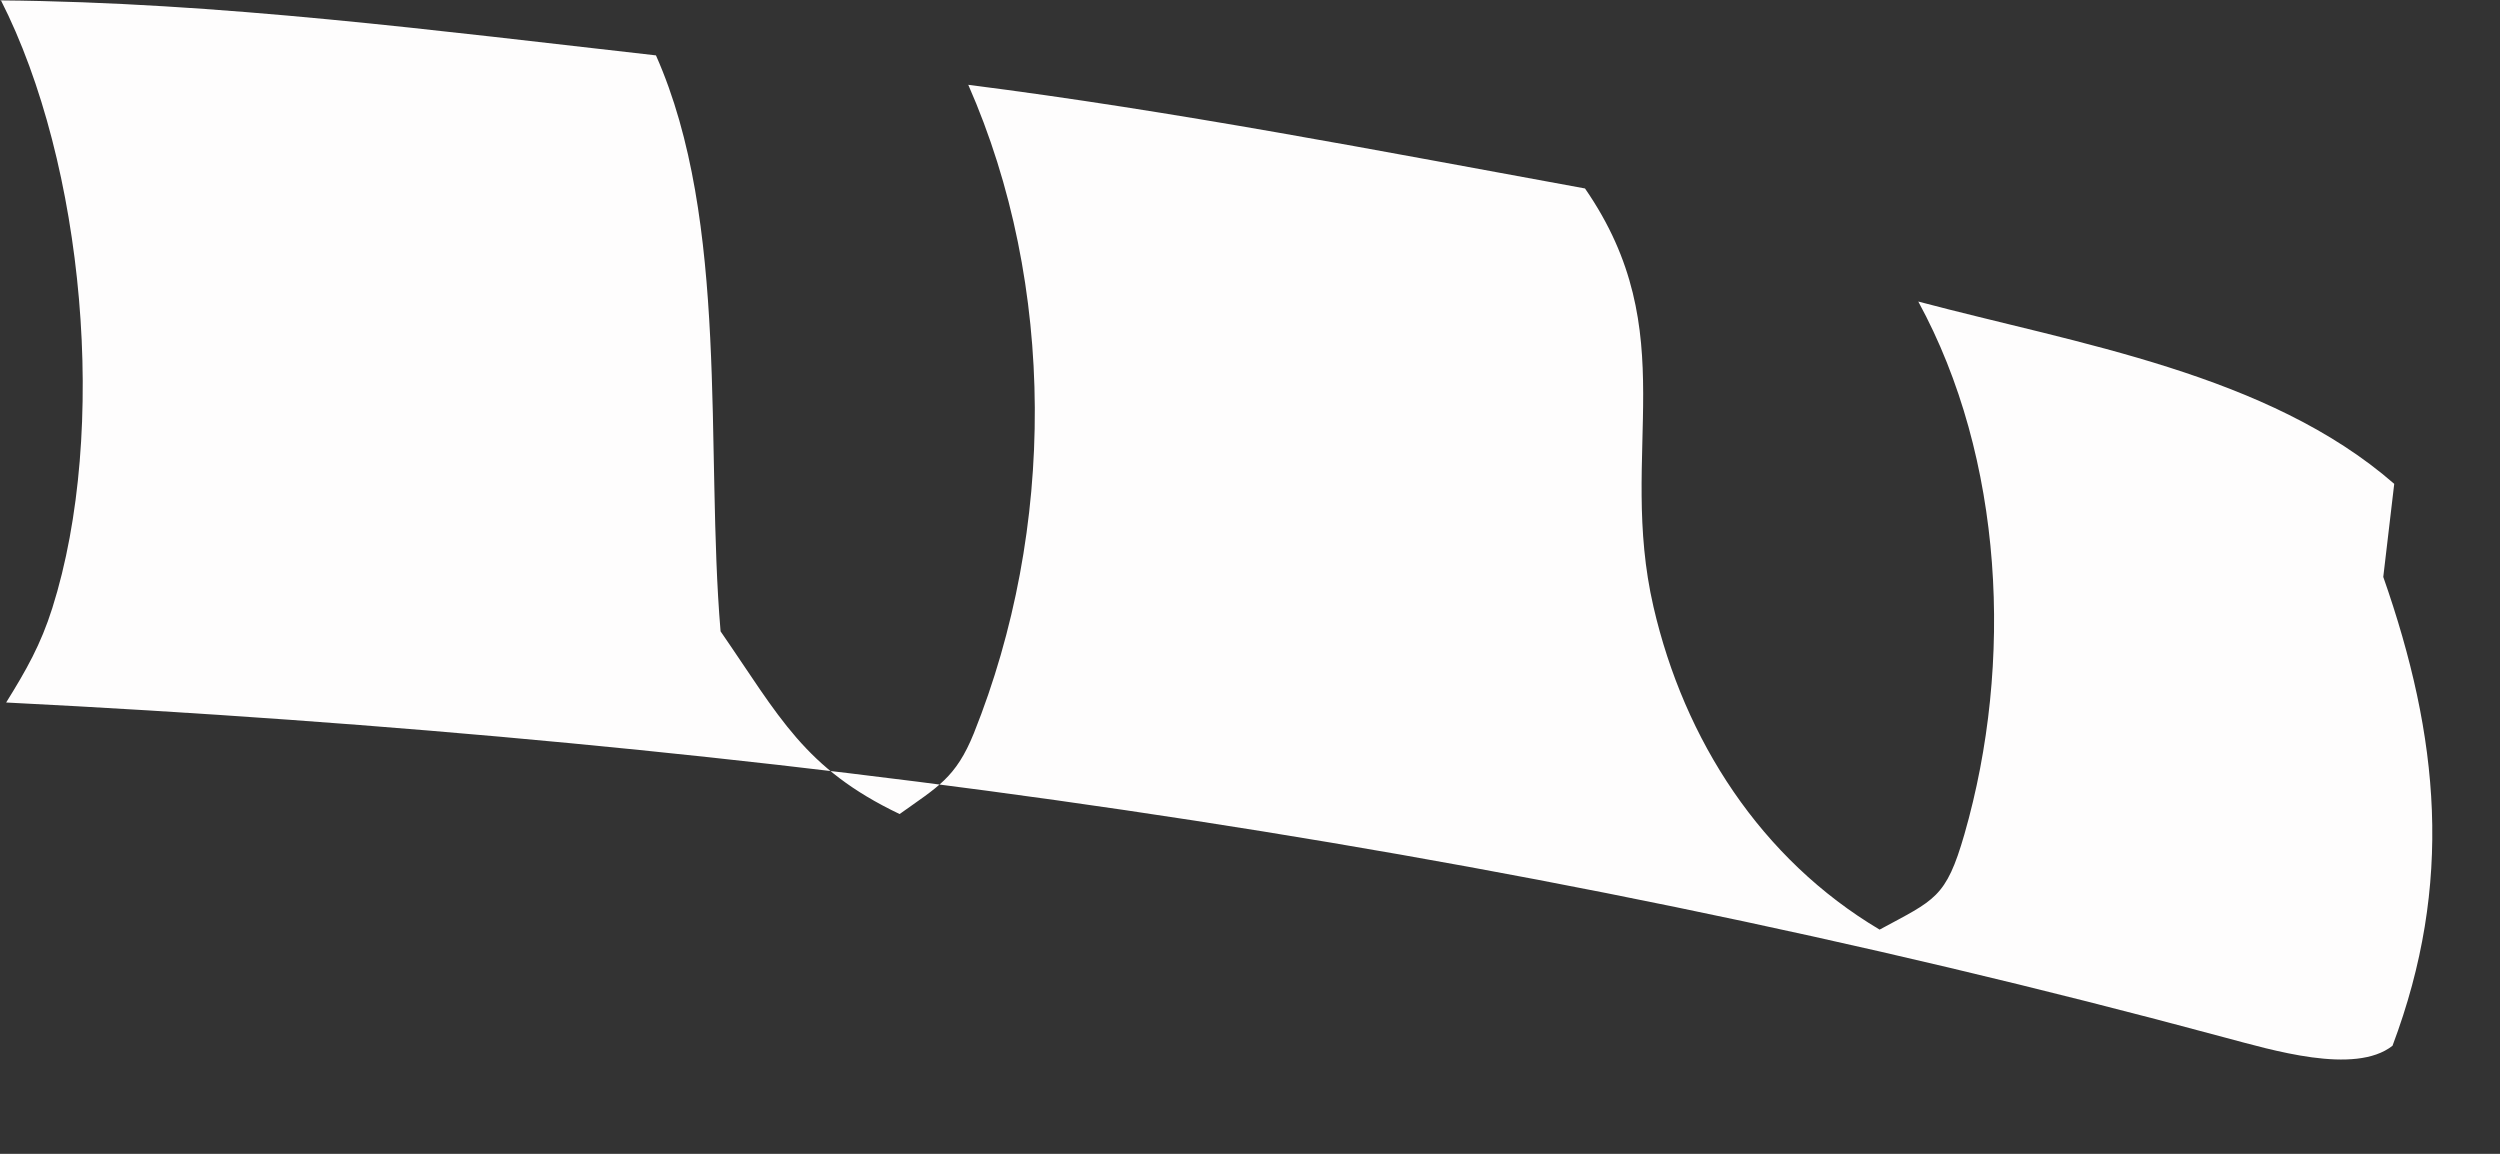<?xml version="1.0" encoding="utf-8"?>
<svg xmlns="http://www.w3.org/2000/svg" fill="none" height="100%" overflow="visible" preserveAspectRatio="none" style="display: block;" viewBox="0 0 13 6" width="100%">
<rect x="0" y="0" width="13" height="6" fill="#333333" stroke="none"/>
<path d="M0 0.002C1.144 0.012 2.274 0.16 3.411 0.288C3.795 1.153 3.667 2.338 3.747 3.283C4.053 3.726 4.181 3.996 4.678 4.233C4.875 4.092 4.97 4.046 5.064 3.813C5.489 2.753 5.494 1.484 5.035 0.441C6.112 0.578 7.174 0.785 8.242 0.98C8.761 1.731 8.411 2.345 8.598 3.155C8.758 3.849 9.158 4.468 9.774 4.834C10.062 4.678 10.119 4.671 10.215 4.338C10.471 3.447 10.42 2.384 9.975 1.568C10.802 1.788 11.793 1.943 12.45 2.516L12.393 3C12.685 3.833 12.759 4.594 12.441 5.438C12.245 5.592 11.811 5.459 11.569 5.395C7.751 4.365 3.977 3.852 0.032 3.653C0.137 3.484 0.212 3.352 0.272 3.162C0.564 2.238 0.439 0.854 0.004 0L0 0.002Z" fill="#FEFDFD" id="Vector"/>
</svg>
